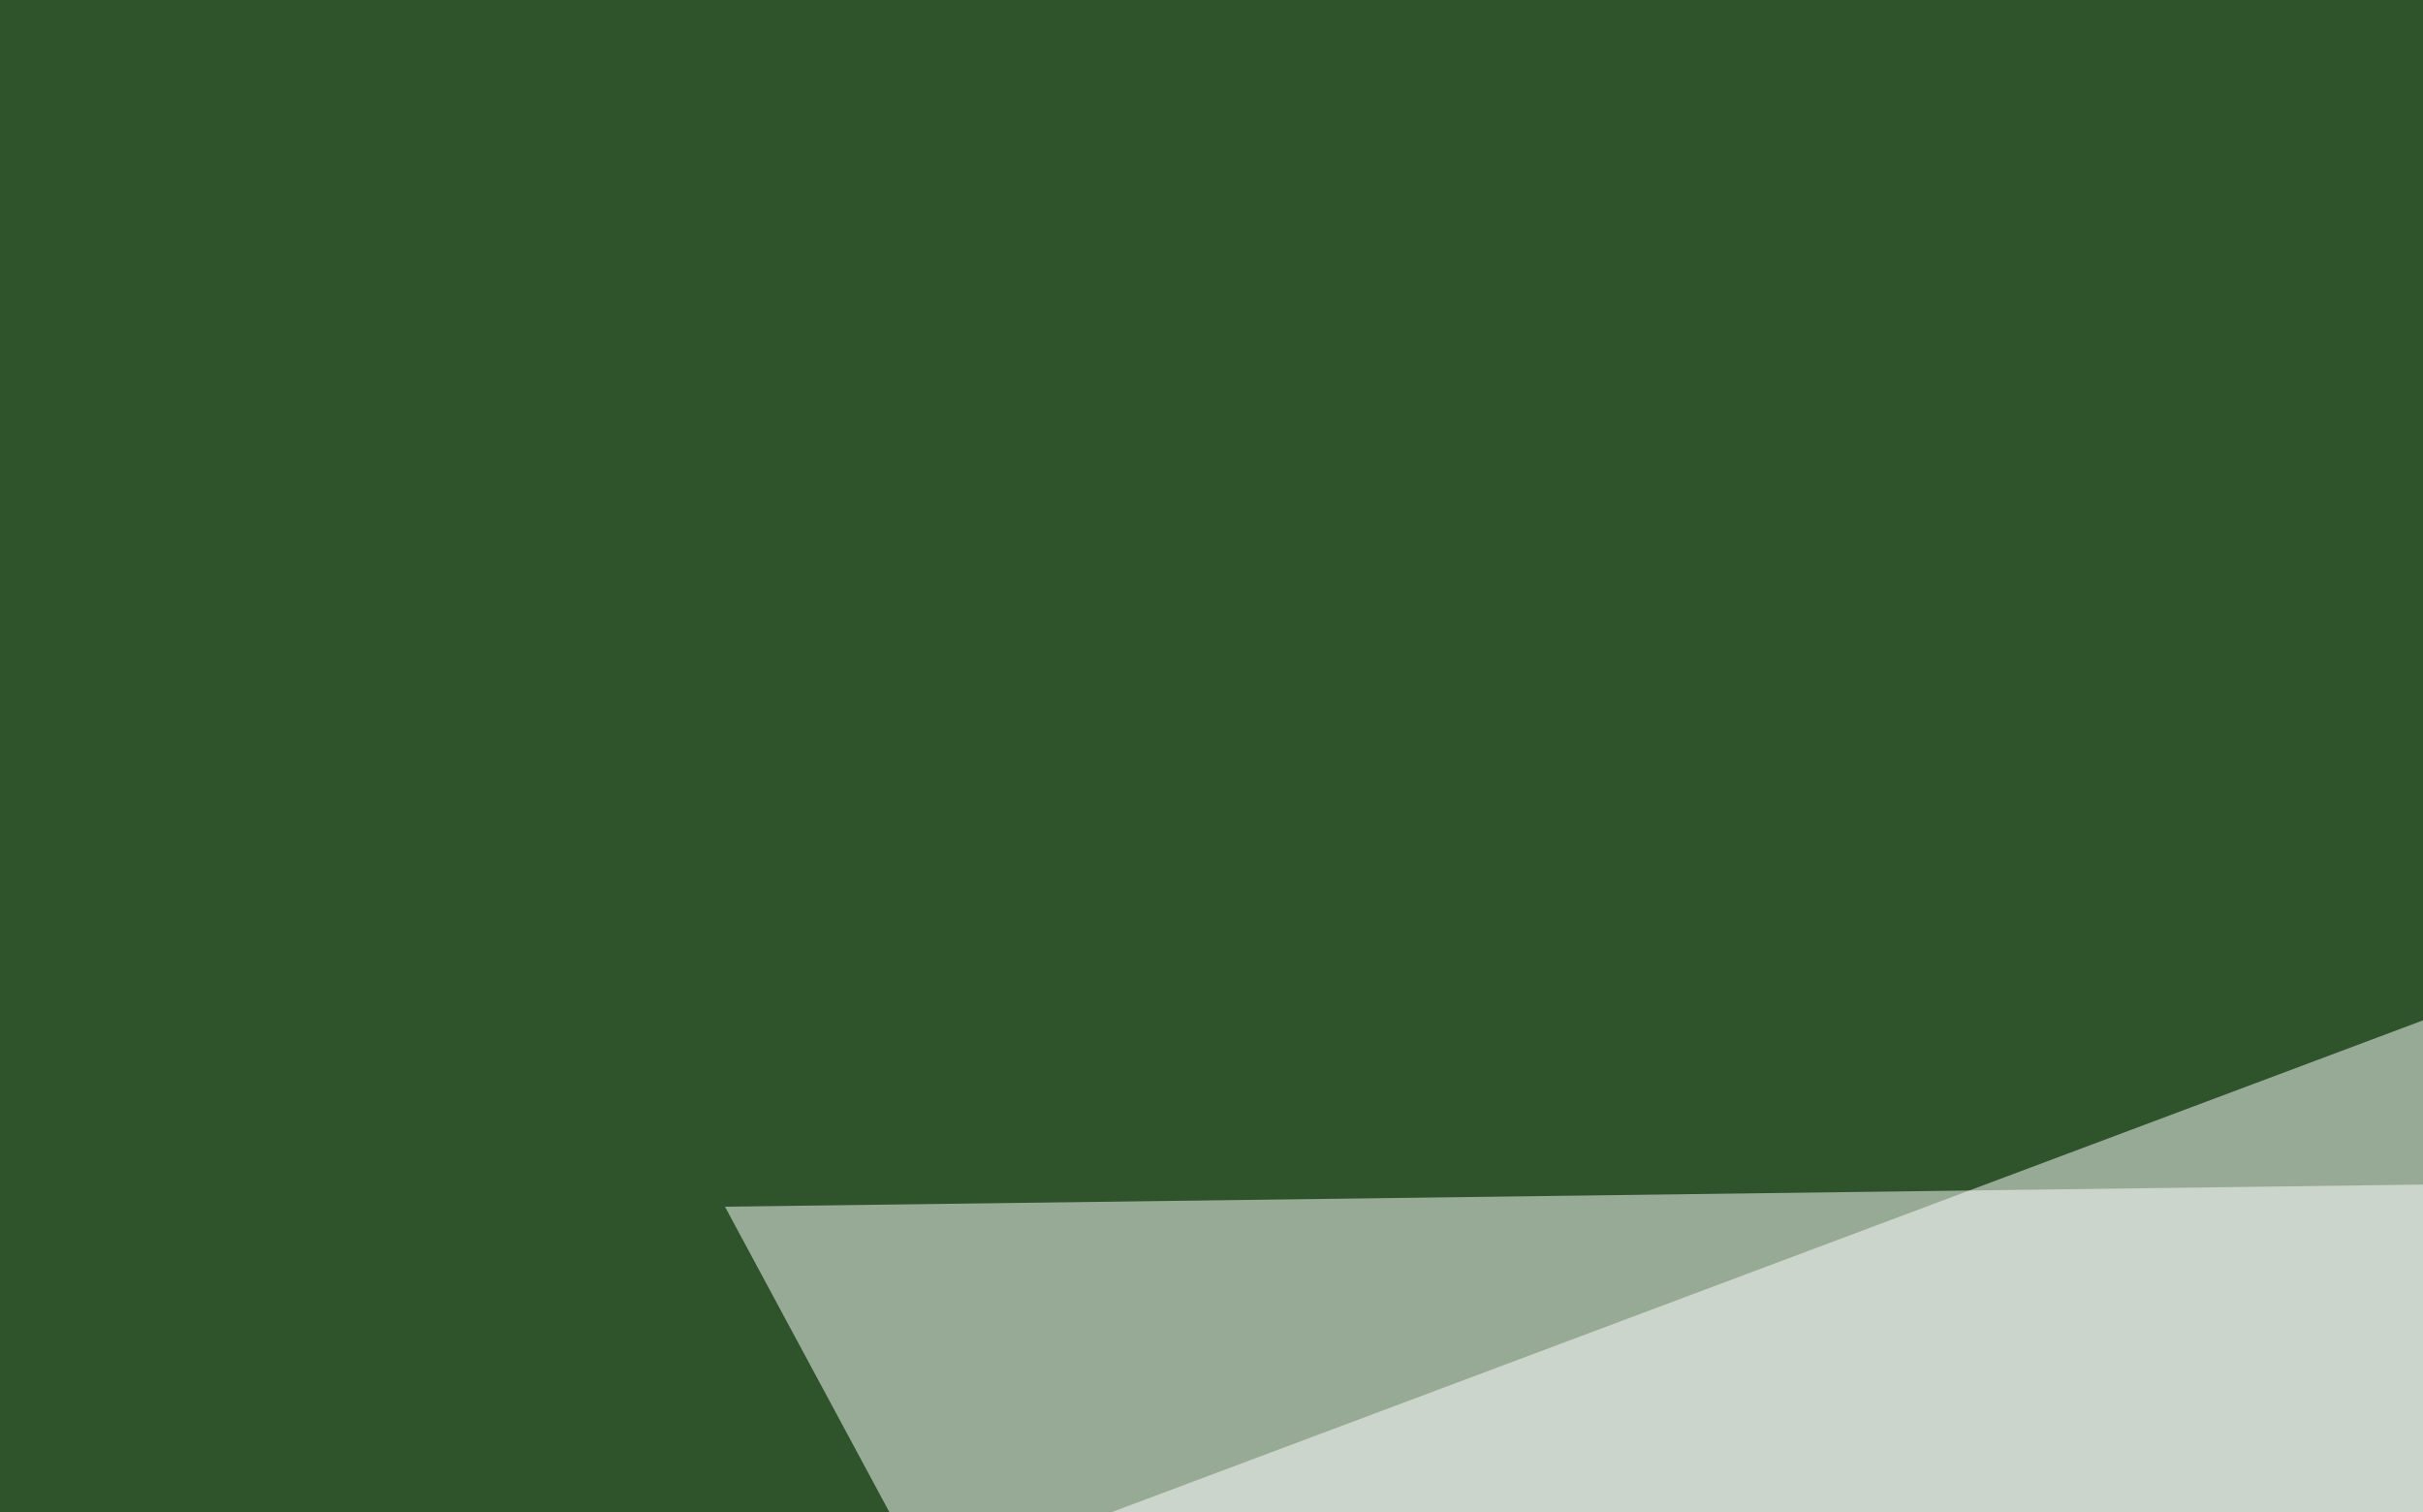 <svg xmlns="http://www.w3.org/2000/svg" width="250" height="156" ><filter id="a"><feGaussianBlur stdDeviation="55"/></filter><rect width="100%" height="100%" fill="#2f542b"/><g filter="url(#a)"><g fill-opacity=".5"><path fill="#fff" d="M297.4 121.6L197.8 353l-123-228.5z"/><path d="M728 432.1L1.5 318v193.3z"/><path fill="#fff" d="M320.8 189L19 191.9 253.4 104z"/><path fill="#ffd5e7" d="M294.4 335.4L180.2 186 101 347.2z"/></g></g></svg>